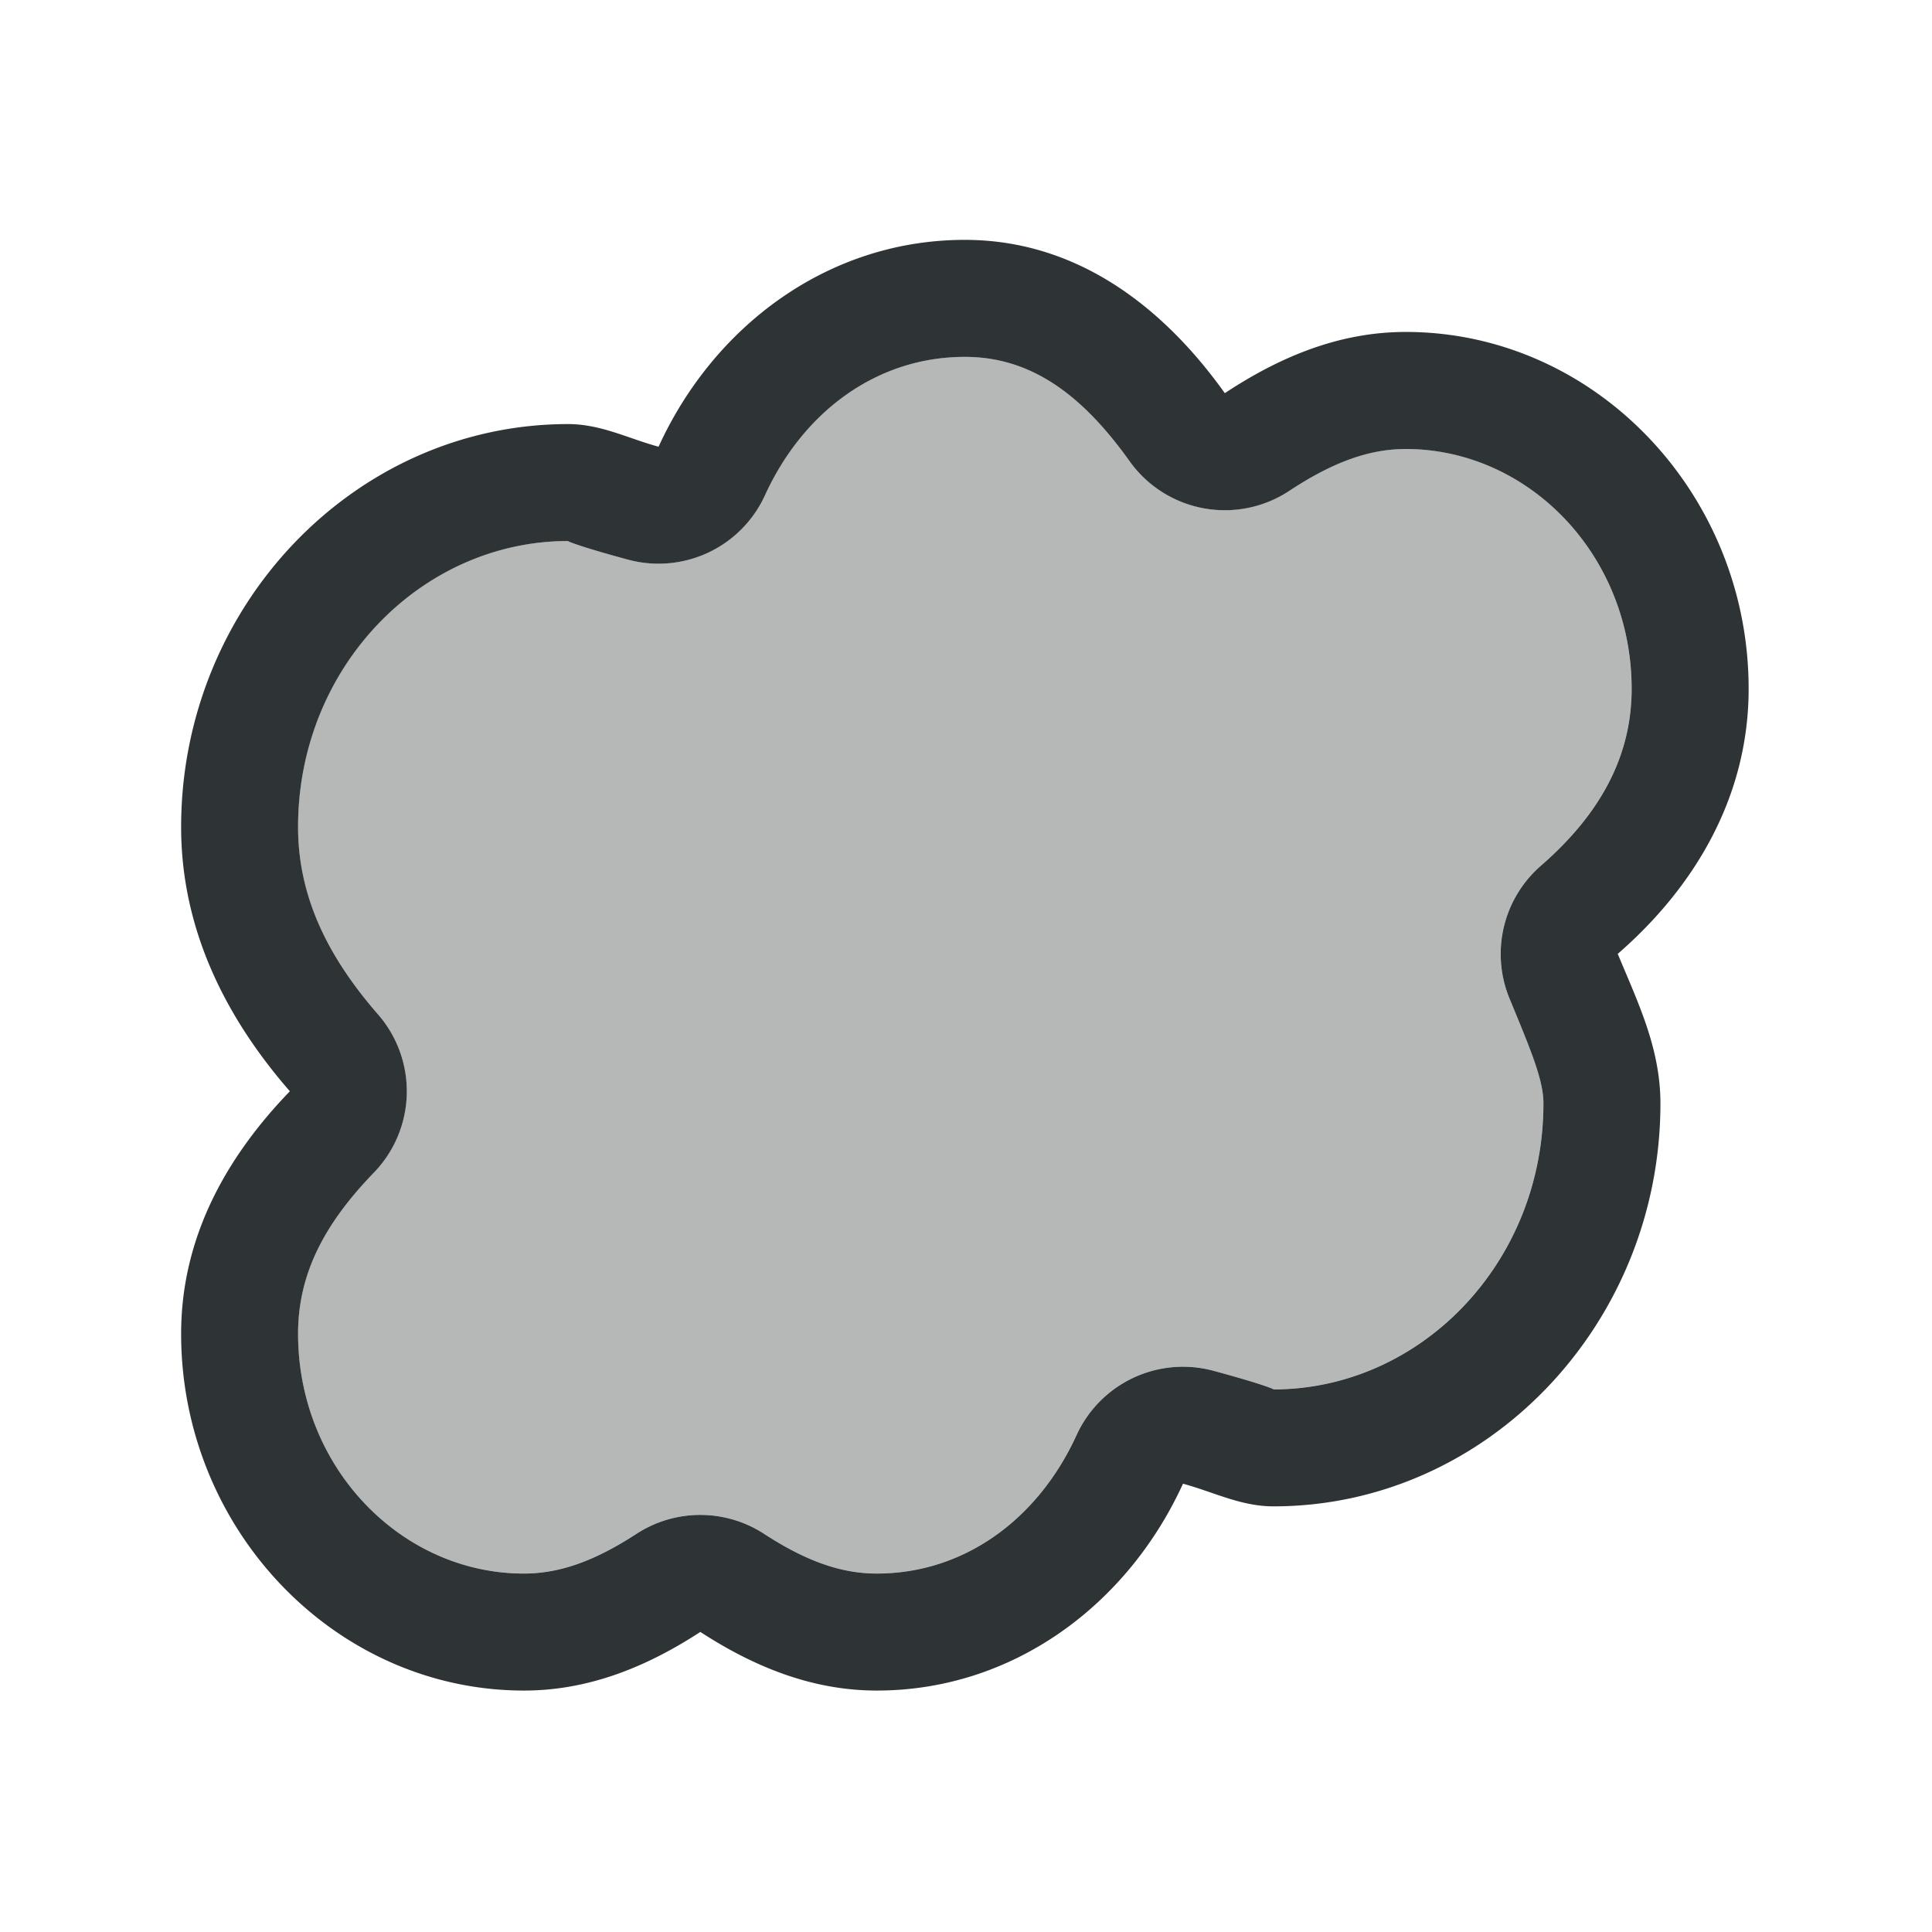 <svg height="32" viewBox="0 0 32 32" width="32" xmlns="http://www.w3.org/2000/svg"><g fill="#2e3436" stroke-width="1.316"><path d="m15.98 5.91c-1.45 0-2.674.9-3.311 2.293a1.938 1.938 0 0 1 -2.266 1.066c-.775-.209-1.021-.309-.994-.309-2.434 0-4.473 2.093-4.473 4.736 0 1.15.49 2.146 1.324 3.104a1.938 1.938 0 0 1 -.068 2.621c-.804.832-1.256 1.66-1.256 2.668 0 2.221 1.713 3.973 3.742 3.973.61 0 1.195-.224 1.863-.658a1.938 1.938 0 0 1 2.113 0c.667.434 1.256.658 1.865.658 1.45 0 2.674-.9 3.311-2.293a1.938 1.938 0 0 1 2.266-1.066c.775.208 1.023.309.994.309 2.434 0 4.473-2.093 4.473-4.736 0-.387-.201-.865-.561-1.736a1.938 1.938 0 0 1 .52-2.203c.94-.816 1.502-1.769 1.502-2.928 0-2.221-1.713-3.973-3.742-3.973-.625 0-1.231.233-1.928.693a1.938 1.938 0 0 1 -2.645-.49c-.8-1.12-1.646-1.729-2.73-1.729z" opacity=".35"/><path d="m15.98 3.973c-2.265 0-4.159 1.428-5.072 3.426-.5-.135-.954-.375-1.498-.375-3.535 0-6.41 3.015-6.41 6.674 0 1.721.76 3.182 1.801 4.377-1.027 1.063-1.801 2.392-1.801 4.016 0 3.237 2.548 5.91 5.68 5.91 1.096 0 2.061-.412 2.92-.971.859.558 1.826.971 2.922.971 2.265 0 4.159-1.428 5.072-3.426.5.134.955.375 1.498.375 3.535 0 6.41-3.015 6.41-6.674 0-.922-.382-1.69-.707-2.477 1.249-1.085 2.168-2.577 2.168-4.391 0-3.237-2.548-5.91-5.68-5.91-1.119 0-2.108.427-2.996 1.014-1.021-1.43-2.45-2.539-4.307-2.539zm0 1.938c1.084 0 1.931.609 2.73 1.729a1.938 1.938 0 0 0 2.645.49c.697-.46 1.303-.693 1.928-.693 2.03 0 3.742 1.752 3.742 3.973 0 1.159-.562 2.111-1.502 2.928a1.938 1.938 0 0 0 -.52 2.203c.36.871.561 1.35.561 1.736 0 2.644-2.039 4.736-4.473 4.736.029 0-.219-.1-.994-.309a1.938 1.938 0 0 0 -2.266 1.066c-.637 1.393-1.86 2.293-3.311 2.293-.61 0-1.198-.224-1.865-.658a1.938 1.938 0 0 0 -2.113 0c-.669.435-1.254.658-1.863.658-2.03 0-3.742-1.752-3.742-3.973 0-1.008.452-1.836 1.256-2.668a1.938 1.938 0 0 0 .068-2.621c-.834-.957-1.324-1.953-1.324-3.104 0-2.644 2.039-4.736 4.473-4.736-.027 0 .219.1.994.309a1.938 1.938 0 0 0 2.266-1.066c.637-1.393 1.86-2.293 3.311-2.293z"/></g></svg>